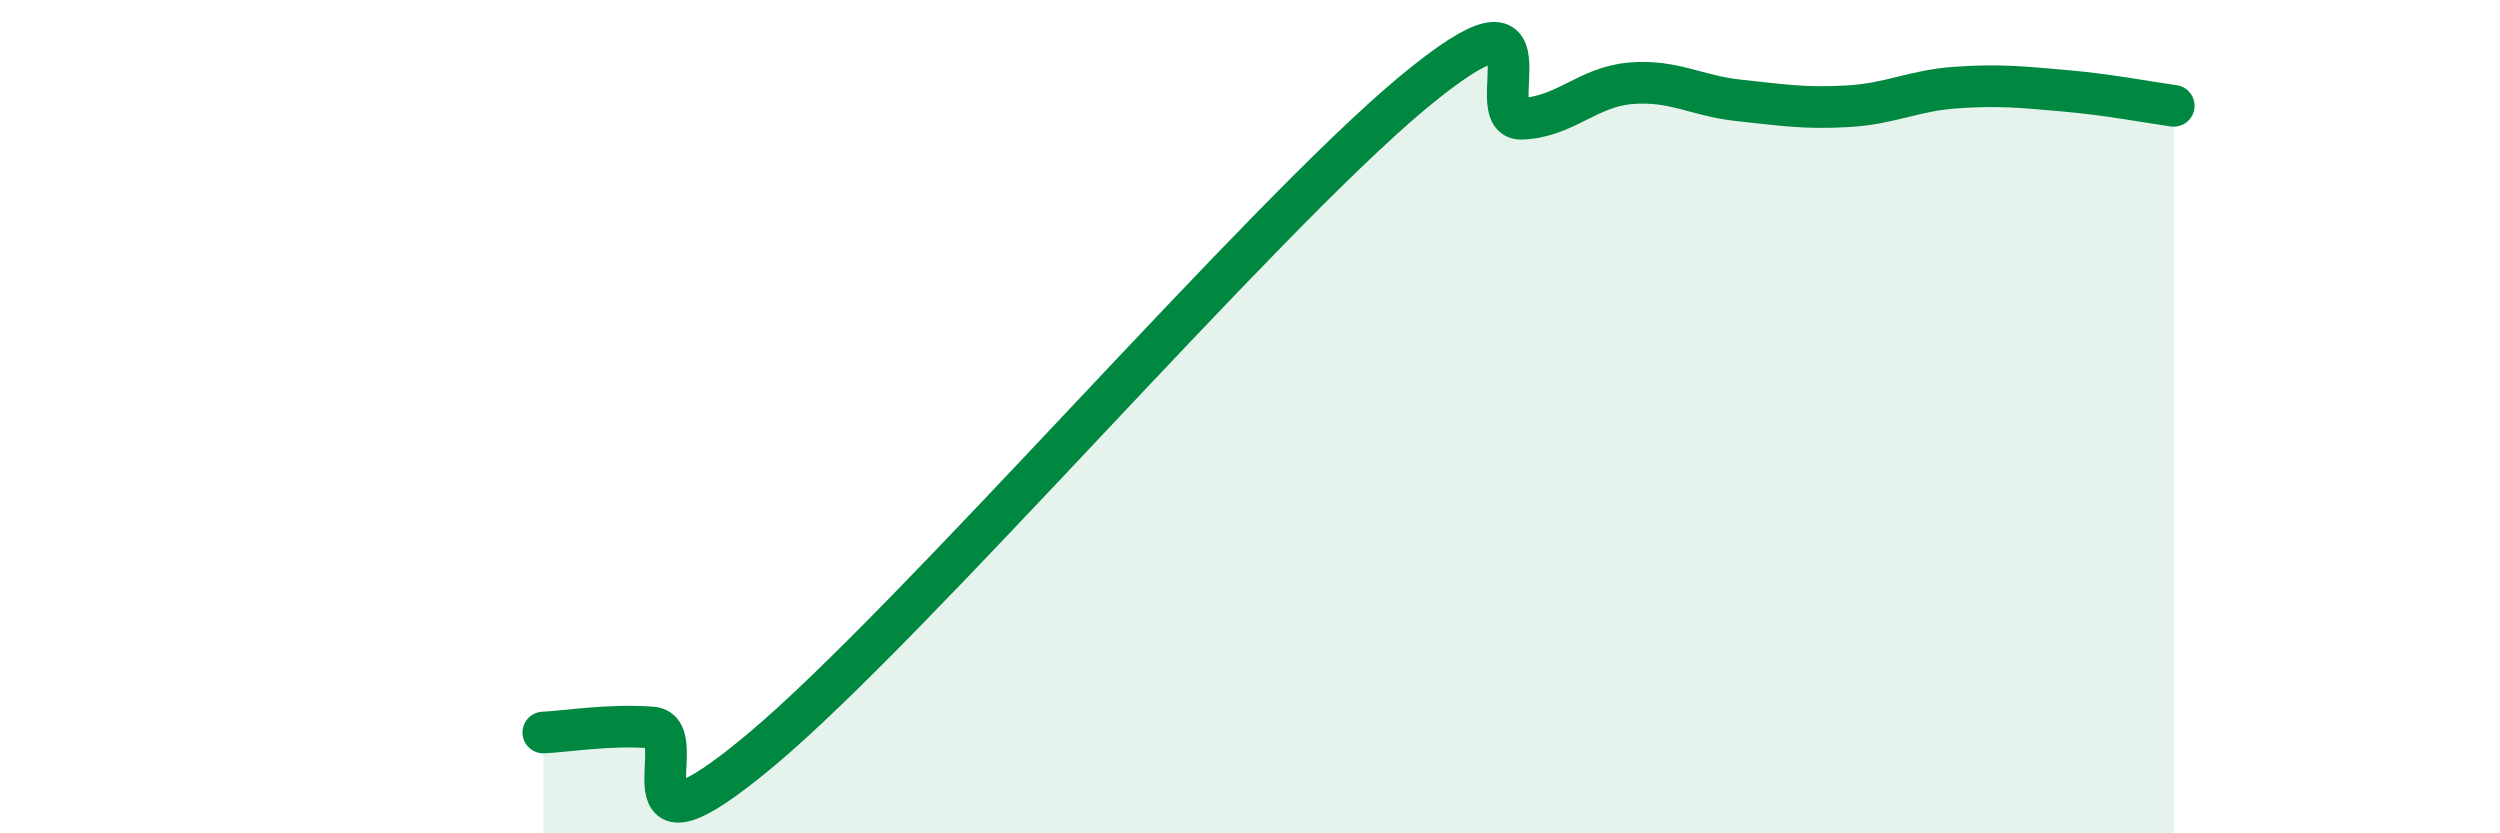 
    <svg width="60" height="20" viewBox="0 0 60 20" xmlns="http://www.w3.org/2000/svg">
      <path
        d="M 13.04,17.58 C 13.56,17.56 14.61,17.38 15.65,17.46 C 16.69,17.54 14.61,21.05 18.26,18 C 21.91,14.95 30.26,5.25 33.91,2.22 C 37.56,-0.81 35.48,2.89 36.52,2.85 C 37.56,2.81 38.09,2.09 39.13,2 C 40.17,1.91 40.7,2.3 41.74,2.41 C 42.78,2.52 43.31,2.61 44.35,2.55 C 45.39,2.49 45.92,2.17 46.96,2.1 C 48,2.03 48.53,2.09 49.57,2.18 C 50.61,2.27 51.65,2.47 52.17,2.54L52.17 20L13.04 20Z"
        fill="#008740"
        opacity="0.1"
        stroke-linecap="round"
        stroke-linejoin="round"
      />
      <path
        d="M 13.04,17.58 C 13.56,17.56 14.61,17.38 15.65,17.46 C 16.69,17.54 14.61,21.05 18.26,18 C 21.91,14.95 30.26,5.25 33.91,2.22 C 37.56,-0.81 35.48,2.89 36.52,2.85 C 37.56,2.81 38.09,2.09 39.13,2 C 40.17,1.91 40.7,2.3 41.74,2.41 C 42.78,2.52 43.31,2.61 44.35,2.55 C 45.39,2.49 45.92,2.17 46.96,2.1 C 48,2.03 48.53,2.09 49.57,2.18 C 50.61,2.27 51.65,2.47 52.17,2.54"
        stroke="#008740"
        stroke-width="1"
        fill="none"
        stroke-linecap="round"
        stroke-linejoin="round"
      />
    </svg>
  